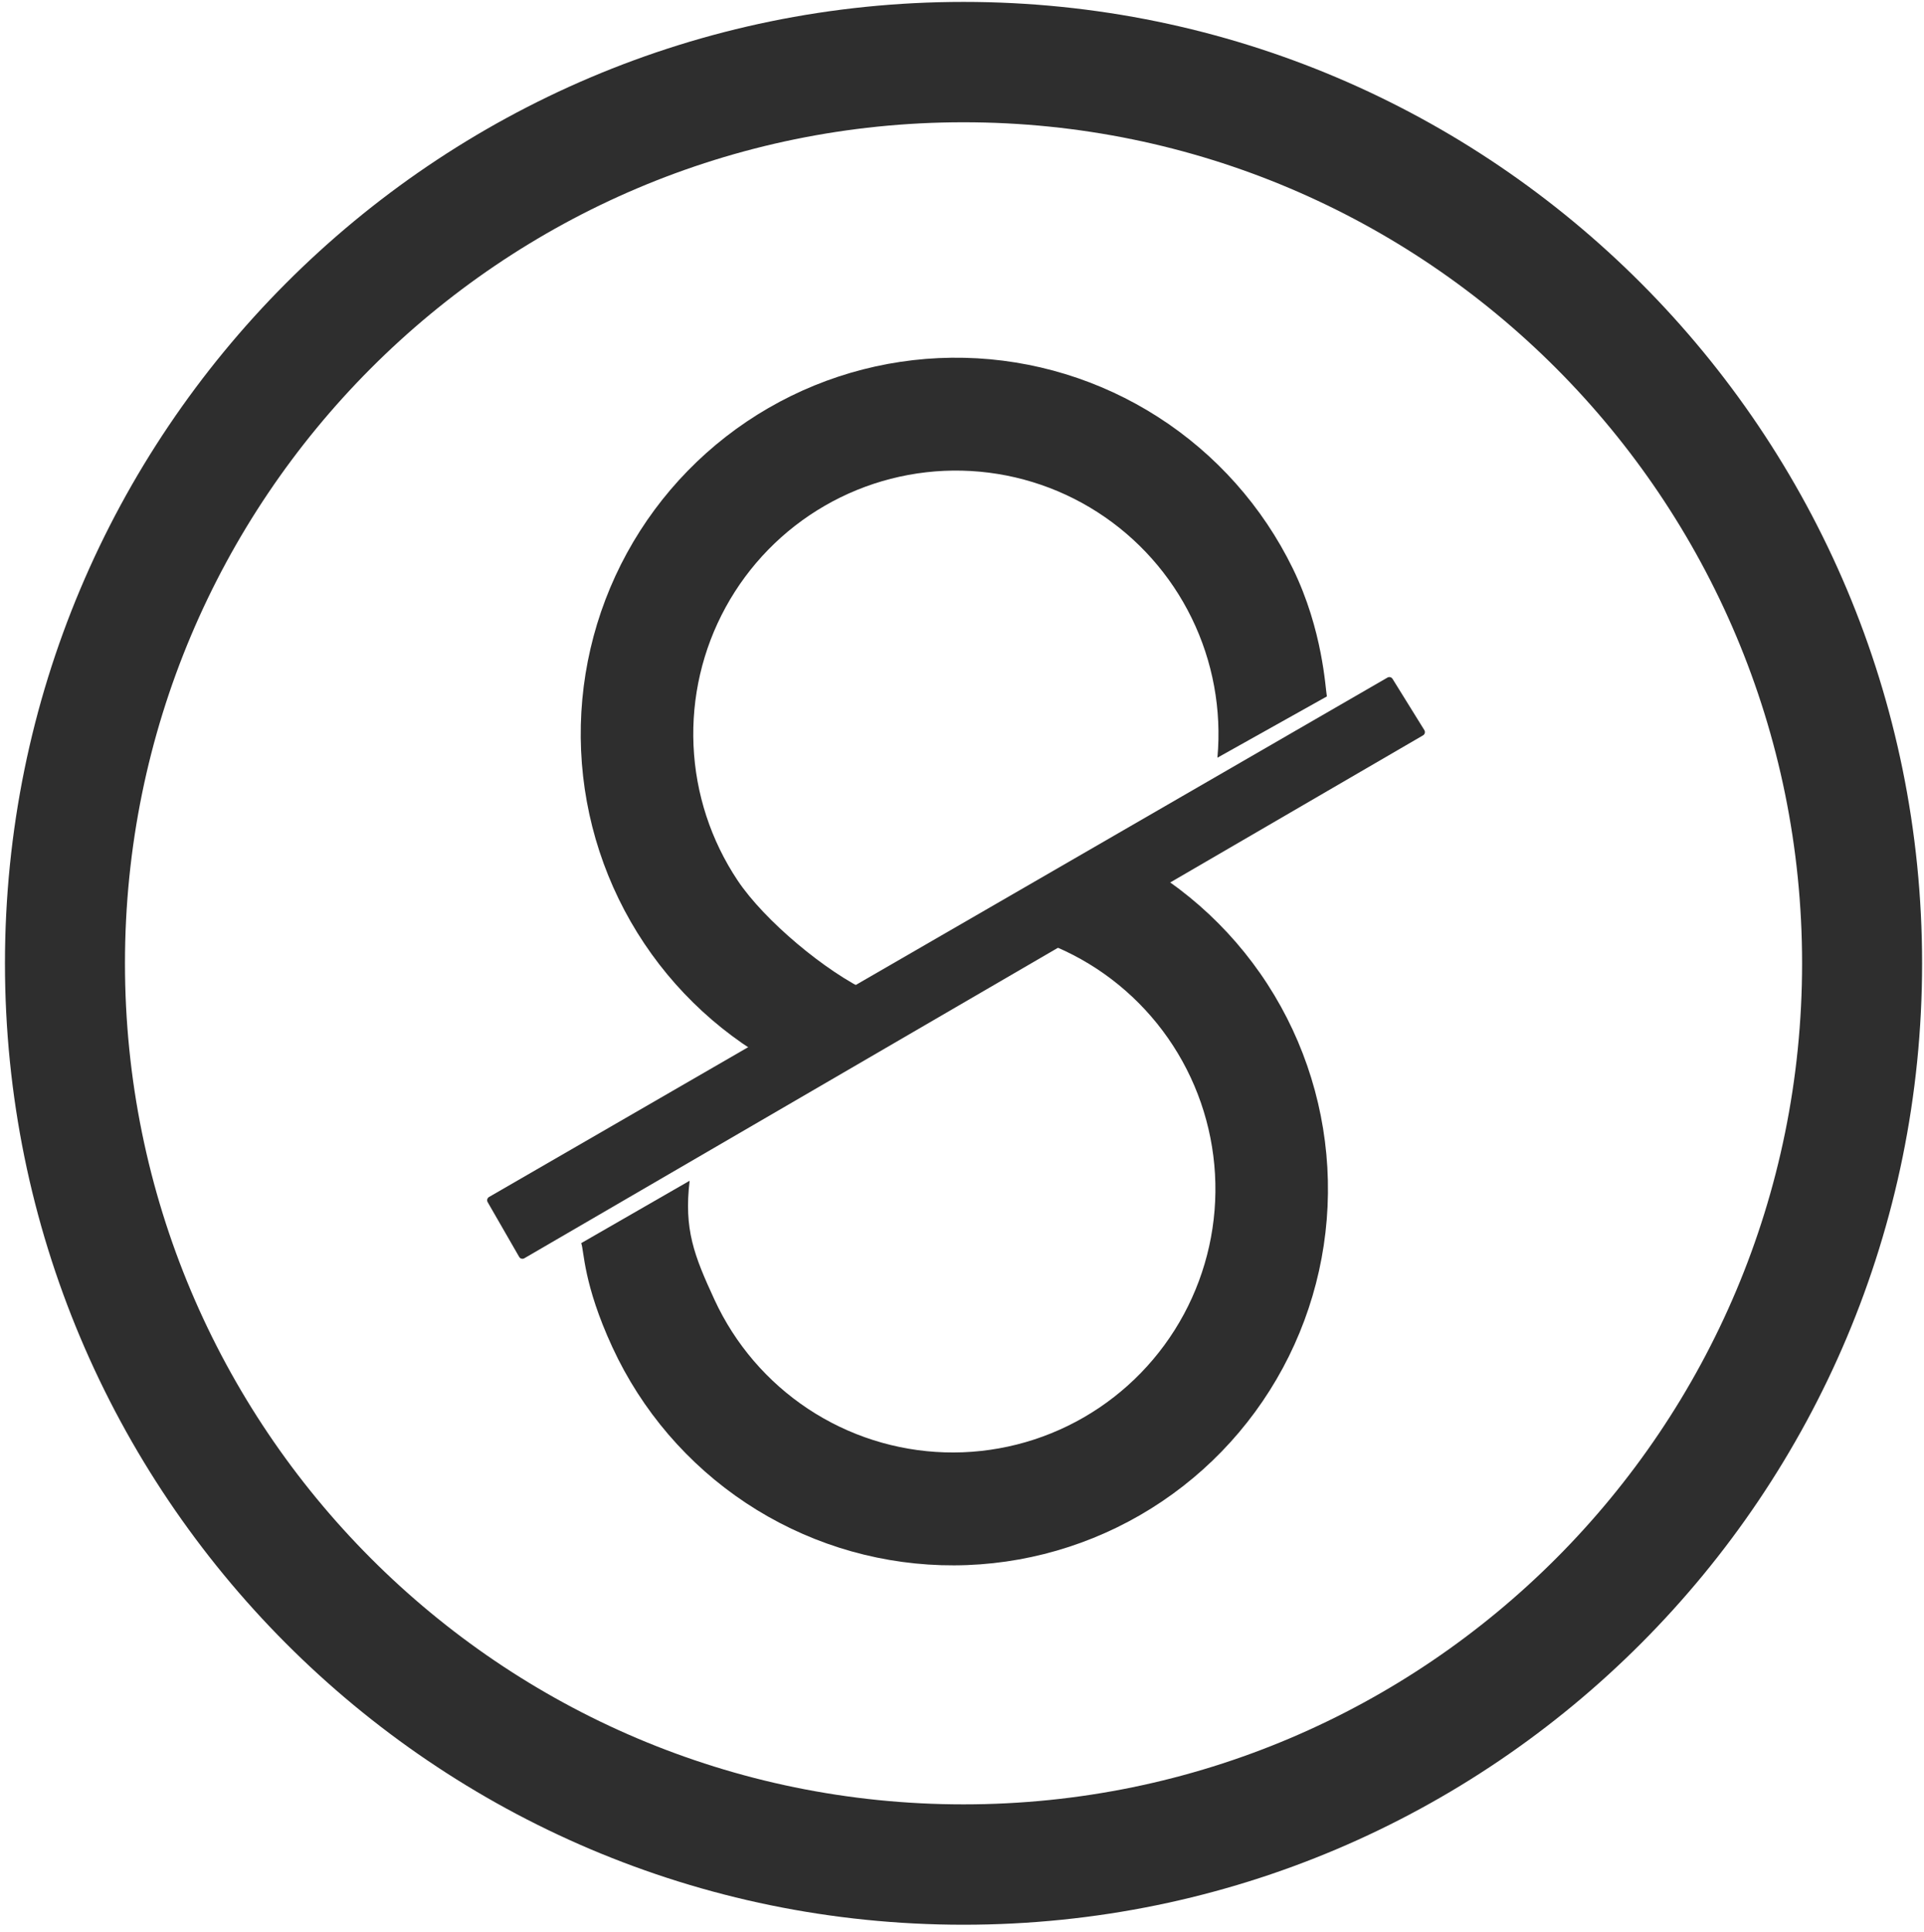 <svg width="512" height="514" viewBox="0 0 512 514" fill="none" xmlns="http://www.w3.org/2000/svg">
<g clip-path="url(#clip0_575_25)">
<path d="M353.1 185.298C352.705 183.322 352.06 167.682 344.012 151.219C335.964 134.756 323.562 120.825 308.159 110.947C292.756 101.068 274.944 95.621 256.665 95.2C238.387 94.778 220.344 99.398 204.504 108.556C188.665 117.714 175.638 131.059 166.843 147.133C158.049 163.208 153.826 181.396 154.634 199.713C155.442 218.03 161.25 235.773 171.426 251.006C181.601 266.239 195.753 278.377 212.337 286.097L231.351 263.96C219.743 258.557 203.432 244.953 196.309 234.29C189.186 223.627 185.12 211.207 184.555 198.385C183.989 185.563 186.945 172.832 193.101 161.58C199.257 150.327 208.376 140.986 219.464 134.576C230.552 128.165 243.182 124.931 255.977 125.226C268.772 125.521 281.24 129.334 292.022 136.249C302.804 143.164 311.486 152.915 317.119 164.44C322.753 175.964 325.123 188.818 323.97 201.6L353.1 185.298Z" fill="#2E2E2E"/>
<path d="M293.067 224.44C310.079 231.793 324.715 243.746 335.339 258.965C345.963 274.183 352.155 292.065 353.223 310.611C354.29 329.156 350.192 347.634 341.385 363.977C332.578 380.32 319.41 393.884 303.355 403.15C287.299 412.417 268.99 417.021 250.474 416.448C231.958 415.874 213.967 410.146 198.512 399.904C183.058 389.662 170.749 375.31 162.964 358.453C155.18 341.597 155.456 332.741 154.665 330.764L183.521 314.162C181.977 327.073 184.692 334.032 190.142 345.832C195.591 357.631 204.207 367.678 215.025 374.847C225.843 382.017 238.437 386.026 251.398 386.427C264.359 386.829 277.176 383.606 288.415 377.119C299.653 370.633 308.871 361.138 315.036 349.698C321.2 338.258 324.07 325.324 323.322 312.342C322.575 299.36 318.241 286.842 310.804 276.189C303.367 265.537 293.122 257.169 281.213 252.022L293.067 224.44Z" fill="#2E2E2E"/>
<path d="M370.57 180.619C370.286 180.161 369.69 180.012 369.223 180.282L130.138 318.485C129.66 318.762 129.495 319.374 129.771 319.853L138.162 334.428C138.438 334.907 139.05 335.07 139.528 334.792L378.688 195.658C379.176 195.375 379.334 194.743 379.036 194.263L370.57 180.619Z" fill="#2E2E2E"/>
<path d="M511.494 256.312C511.494 397.588 397.288 512.115 256.407 512.115C115.527 512.115 1.321 397.588 1.321 256.312C1.321 115.035 115.527 0.508 256.407 0.508C397.288 0.508 511.494 115.035 511.494 256.312ZM33.256 256.312C33.256 379.901 133.164 480.09 256.407 480.09C379.65 480.09 479.558 379.901 479.558 256.312C479.558 132.722 379.65 32.533 256.407 32.533C133.164 32.533 33.256 132.722 33.256 256.312Z" fill="#2E2E2E"/>
</g>
<defs>
<clipPath id="clip0_575_25">
<rect width="512" height="514" fill="white"/>
</clipPath>
</defs>
</svg>
